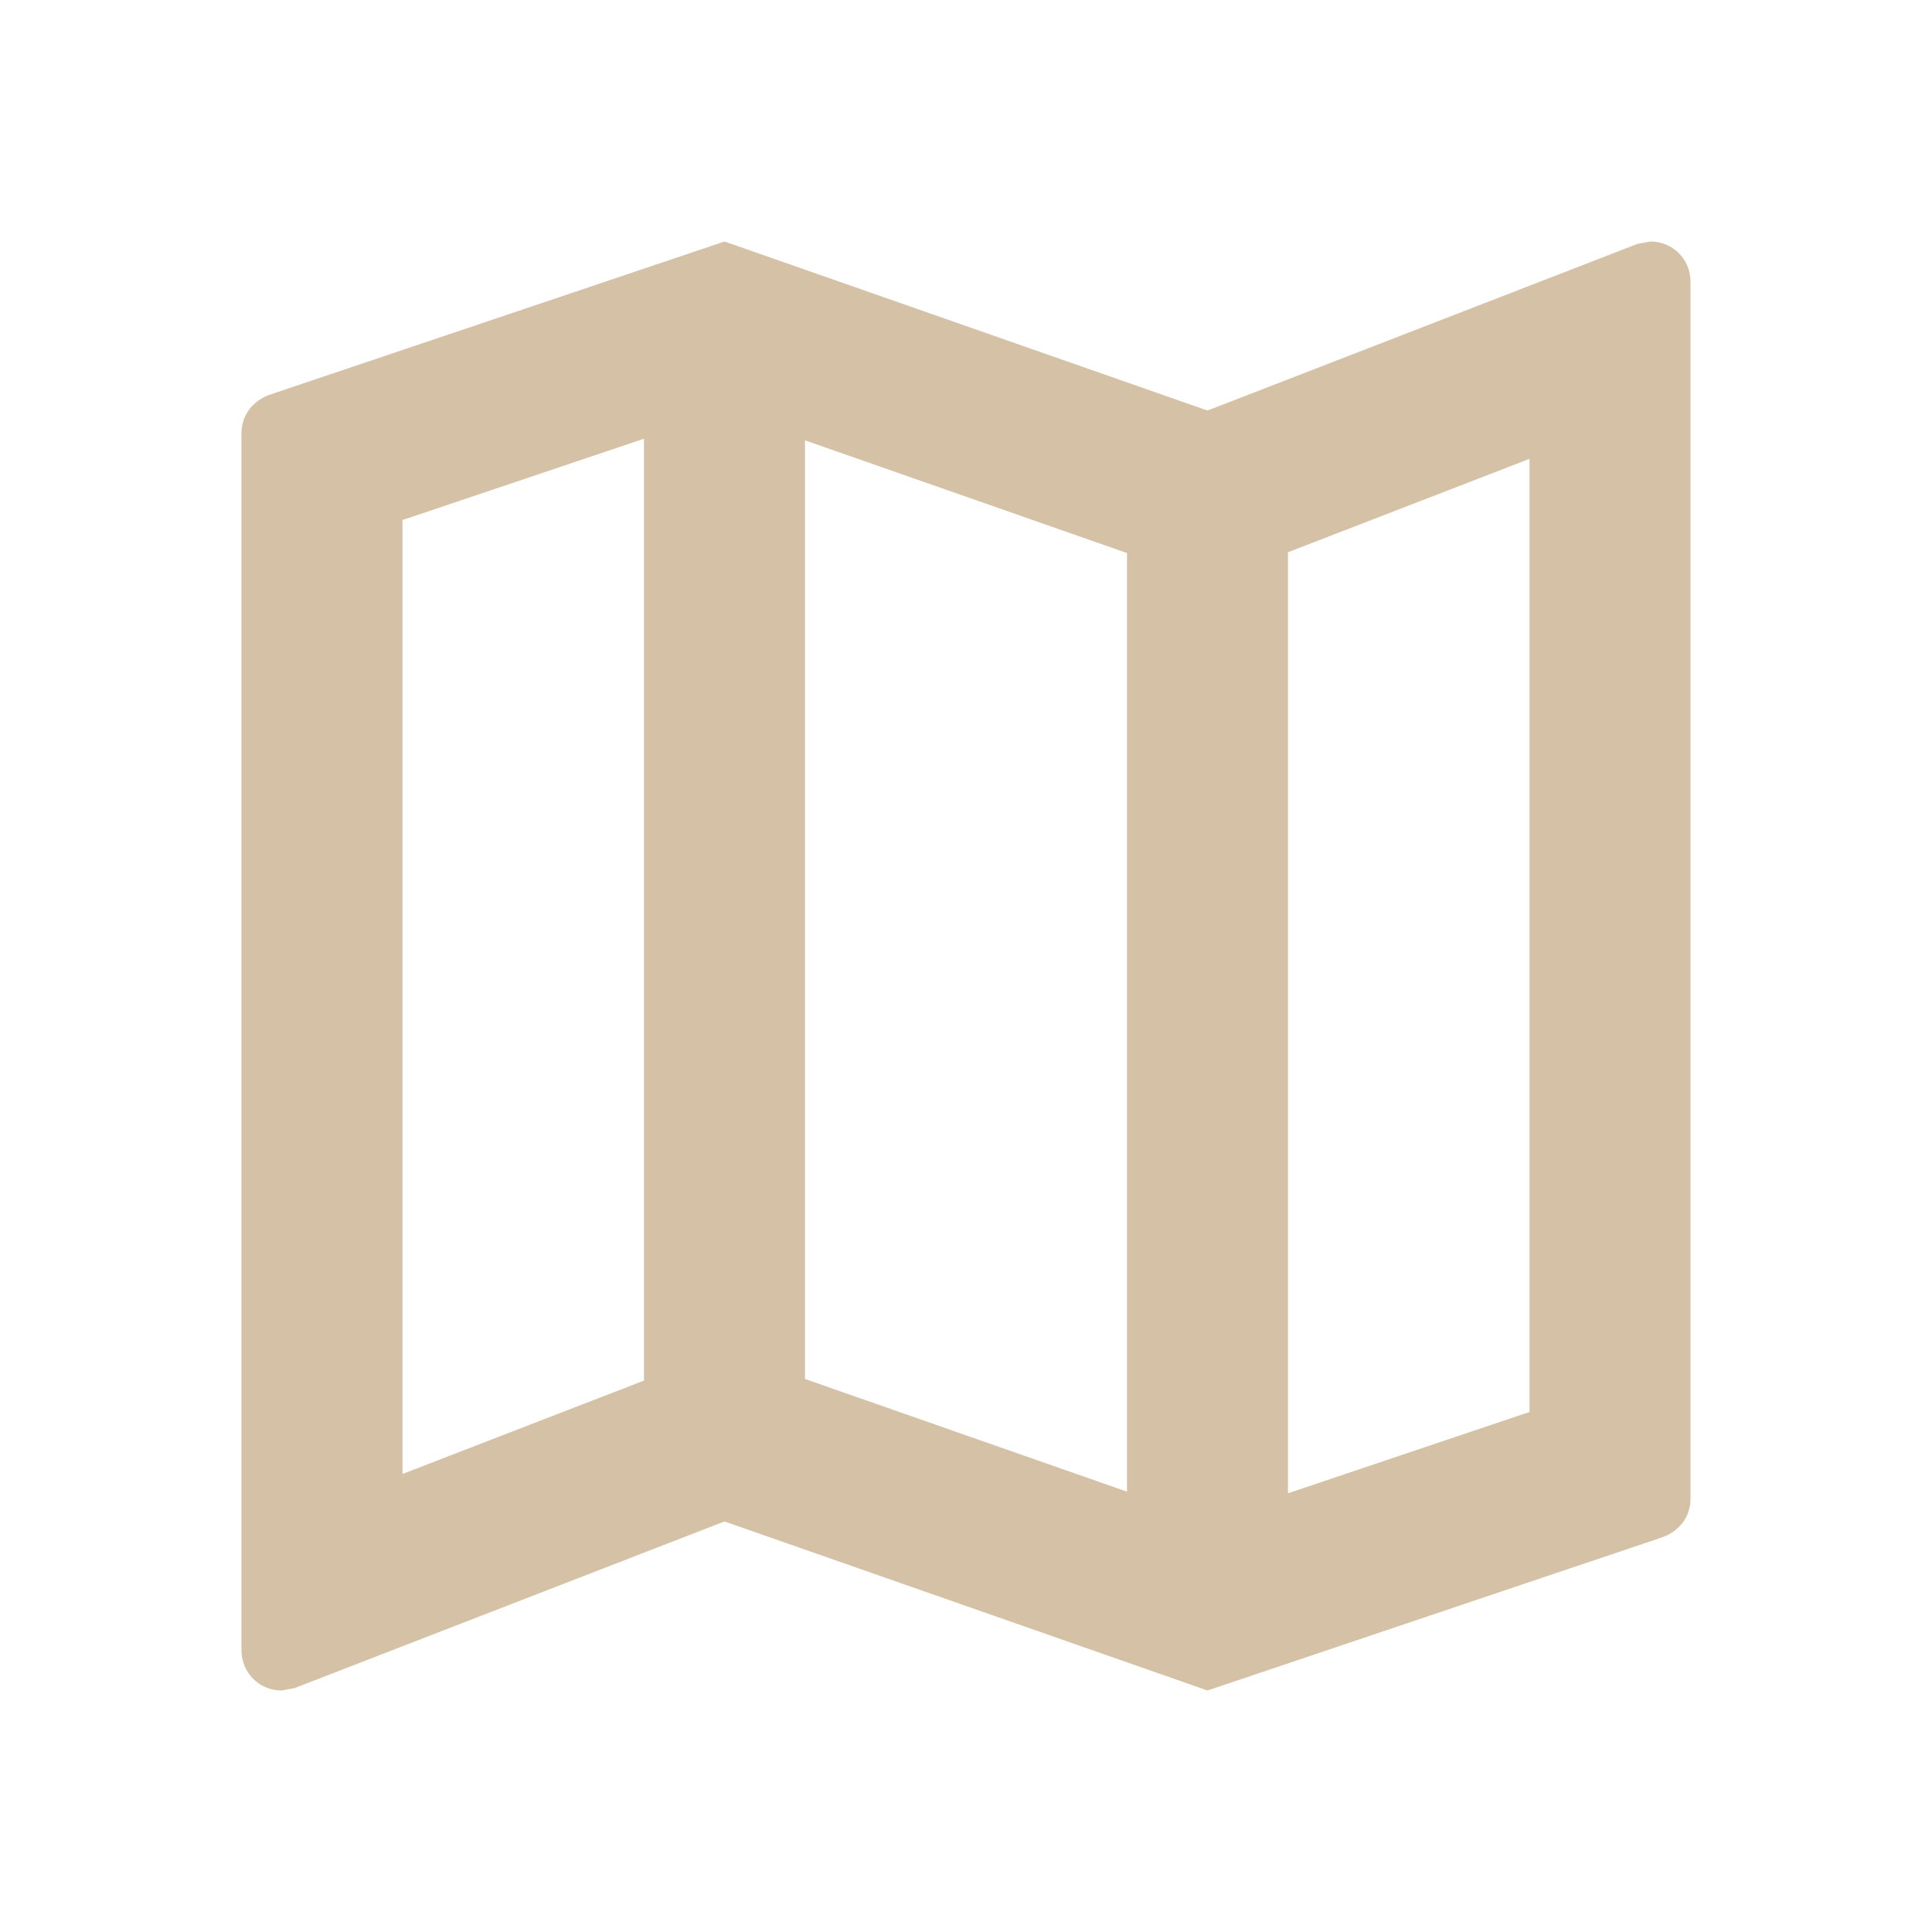 <svg width="24" height="24" viewBox="0 0 24 24" fill="none" xmlns="http://www.w3.org/2000/svg">
<path d="M20.5 3L20.34 3.03L15 5.1L9 3L3.36 4.9C3.15 4.97 3 5.15 3 5.38V20.5C3 20.78 3.22 21 3.5 21L3.66 20.97L9 18.9L15 21L20.64 19.1C20.85 19.03 21 18.85 21 18.62V3.5C21 3.22 20.78 3 20.5 3ZM10 5.47L14 6.87V18.53L10 17.13V5.47ZM5 6.46L8 5.45V17.15L5 18.31V6.46ZM19 17.54L16 18.55V6.86L19 5.7V17.54Z" fill="#D5C2A6"/>
</svg>

